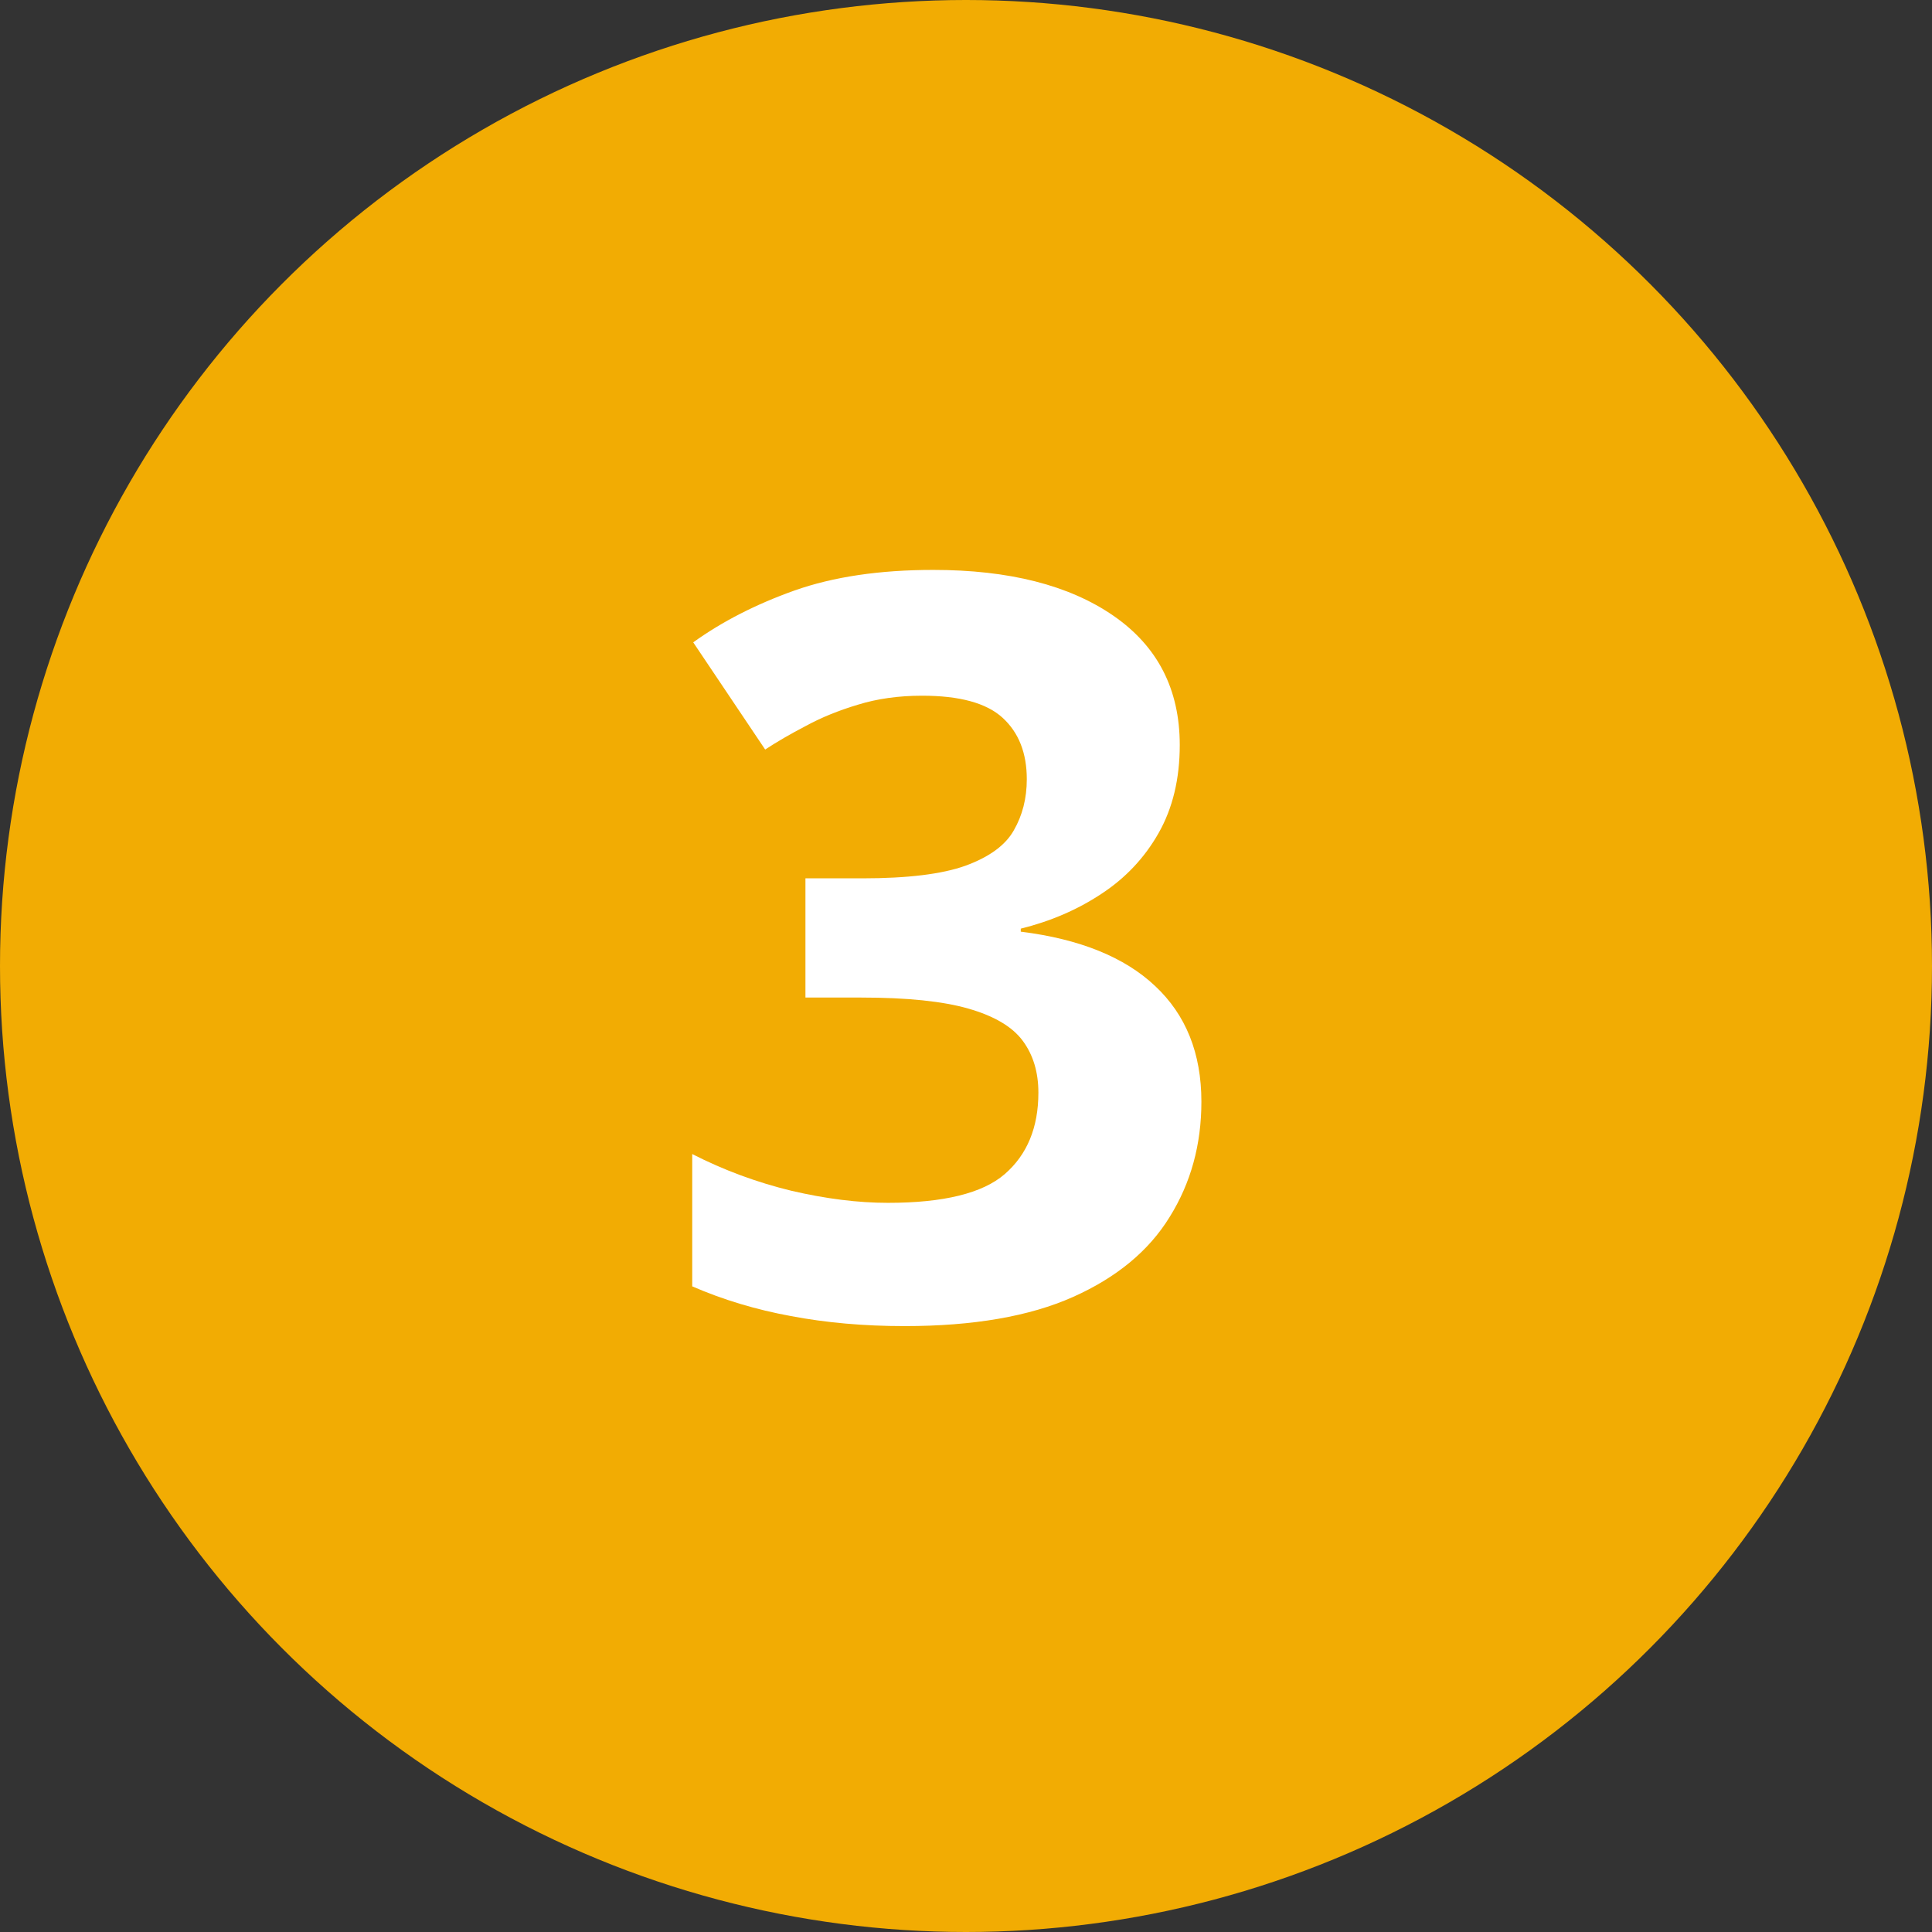 <svg xmlns="http://www.w3.org/2000/svg" width="75" height="75" viewBox="0 0 75 75" fill="none"><rect x="0" y="0" width="75" height="75" fill="#333333" stroke="none"/><circle cx="37.5" cy="37.5" r="37.5" fill="#F2AC03"></circle><path d="M45.798 28.921C45.798 30.236 45.524 31.375 44.977 32.339C44.431 33.302 43.688 34.09 42.751 34.702C41.827 35.314 40.785 35.763 39.626 36.05V36.167C41.918 36.453 43.656 37.157 44.841 38.276C46.039 39.396 46.638 40.893 46.638 42.768C46.638 44.435 46.227 45.926 45.407 47.241C44.6 48.556 43.35 49.591 41.657 50.347C39.965 51.102 37.783 51.479 35.114 51.479C33.539 51.479 32.067 51.349 30.7 51.089C29.346 50.841 28.07 50.457 26.872 49.936V44.8C28.096 45.425 29.379 45.9 30.72 46.225C32.061 46.538 33.311 46.694 34.47 46.694C36.631 46.694 38.142 46.323 39.001 45.581C39.873 44.826 40.31 43.771 40.31 42.417C40.31 41.623 40.108 40.952 39.704 40.405C39.3 39.858 38.597 39.442 37.595 39.155C36.605 38.869 35.218 38.725 33.435 38.725H31.267V34.097H33.474C35.231 34.097 36.566 33.934 37.477 33.608C38.402 33.27 39.027 32.814 39.352 32.241C39.691 31.655 39.86 30.991 39.86 30.249C39.86 29.233 39.548 28.439 38.923 27.866C38.298 27.293 37.256 27.007 35.798 27.007C34.886 27.007 34.053 27.124 33.298 27.358C32.556 27.58 31.885 27.853 31.286 28.179C30.687 28.491 30.16 28.797 29.704 29.097L26.911 24.936C28.031 24.129 29.34 23.459 30.837 22.925C32.347 22.391 34.144 22.124 36.227 22.124C39.17 22.124 41.501 22.716 43.22 23.901C44.938 25.086 45.798 26.759 45.798 28.921Z" fill="white"></path></svg>